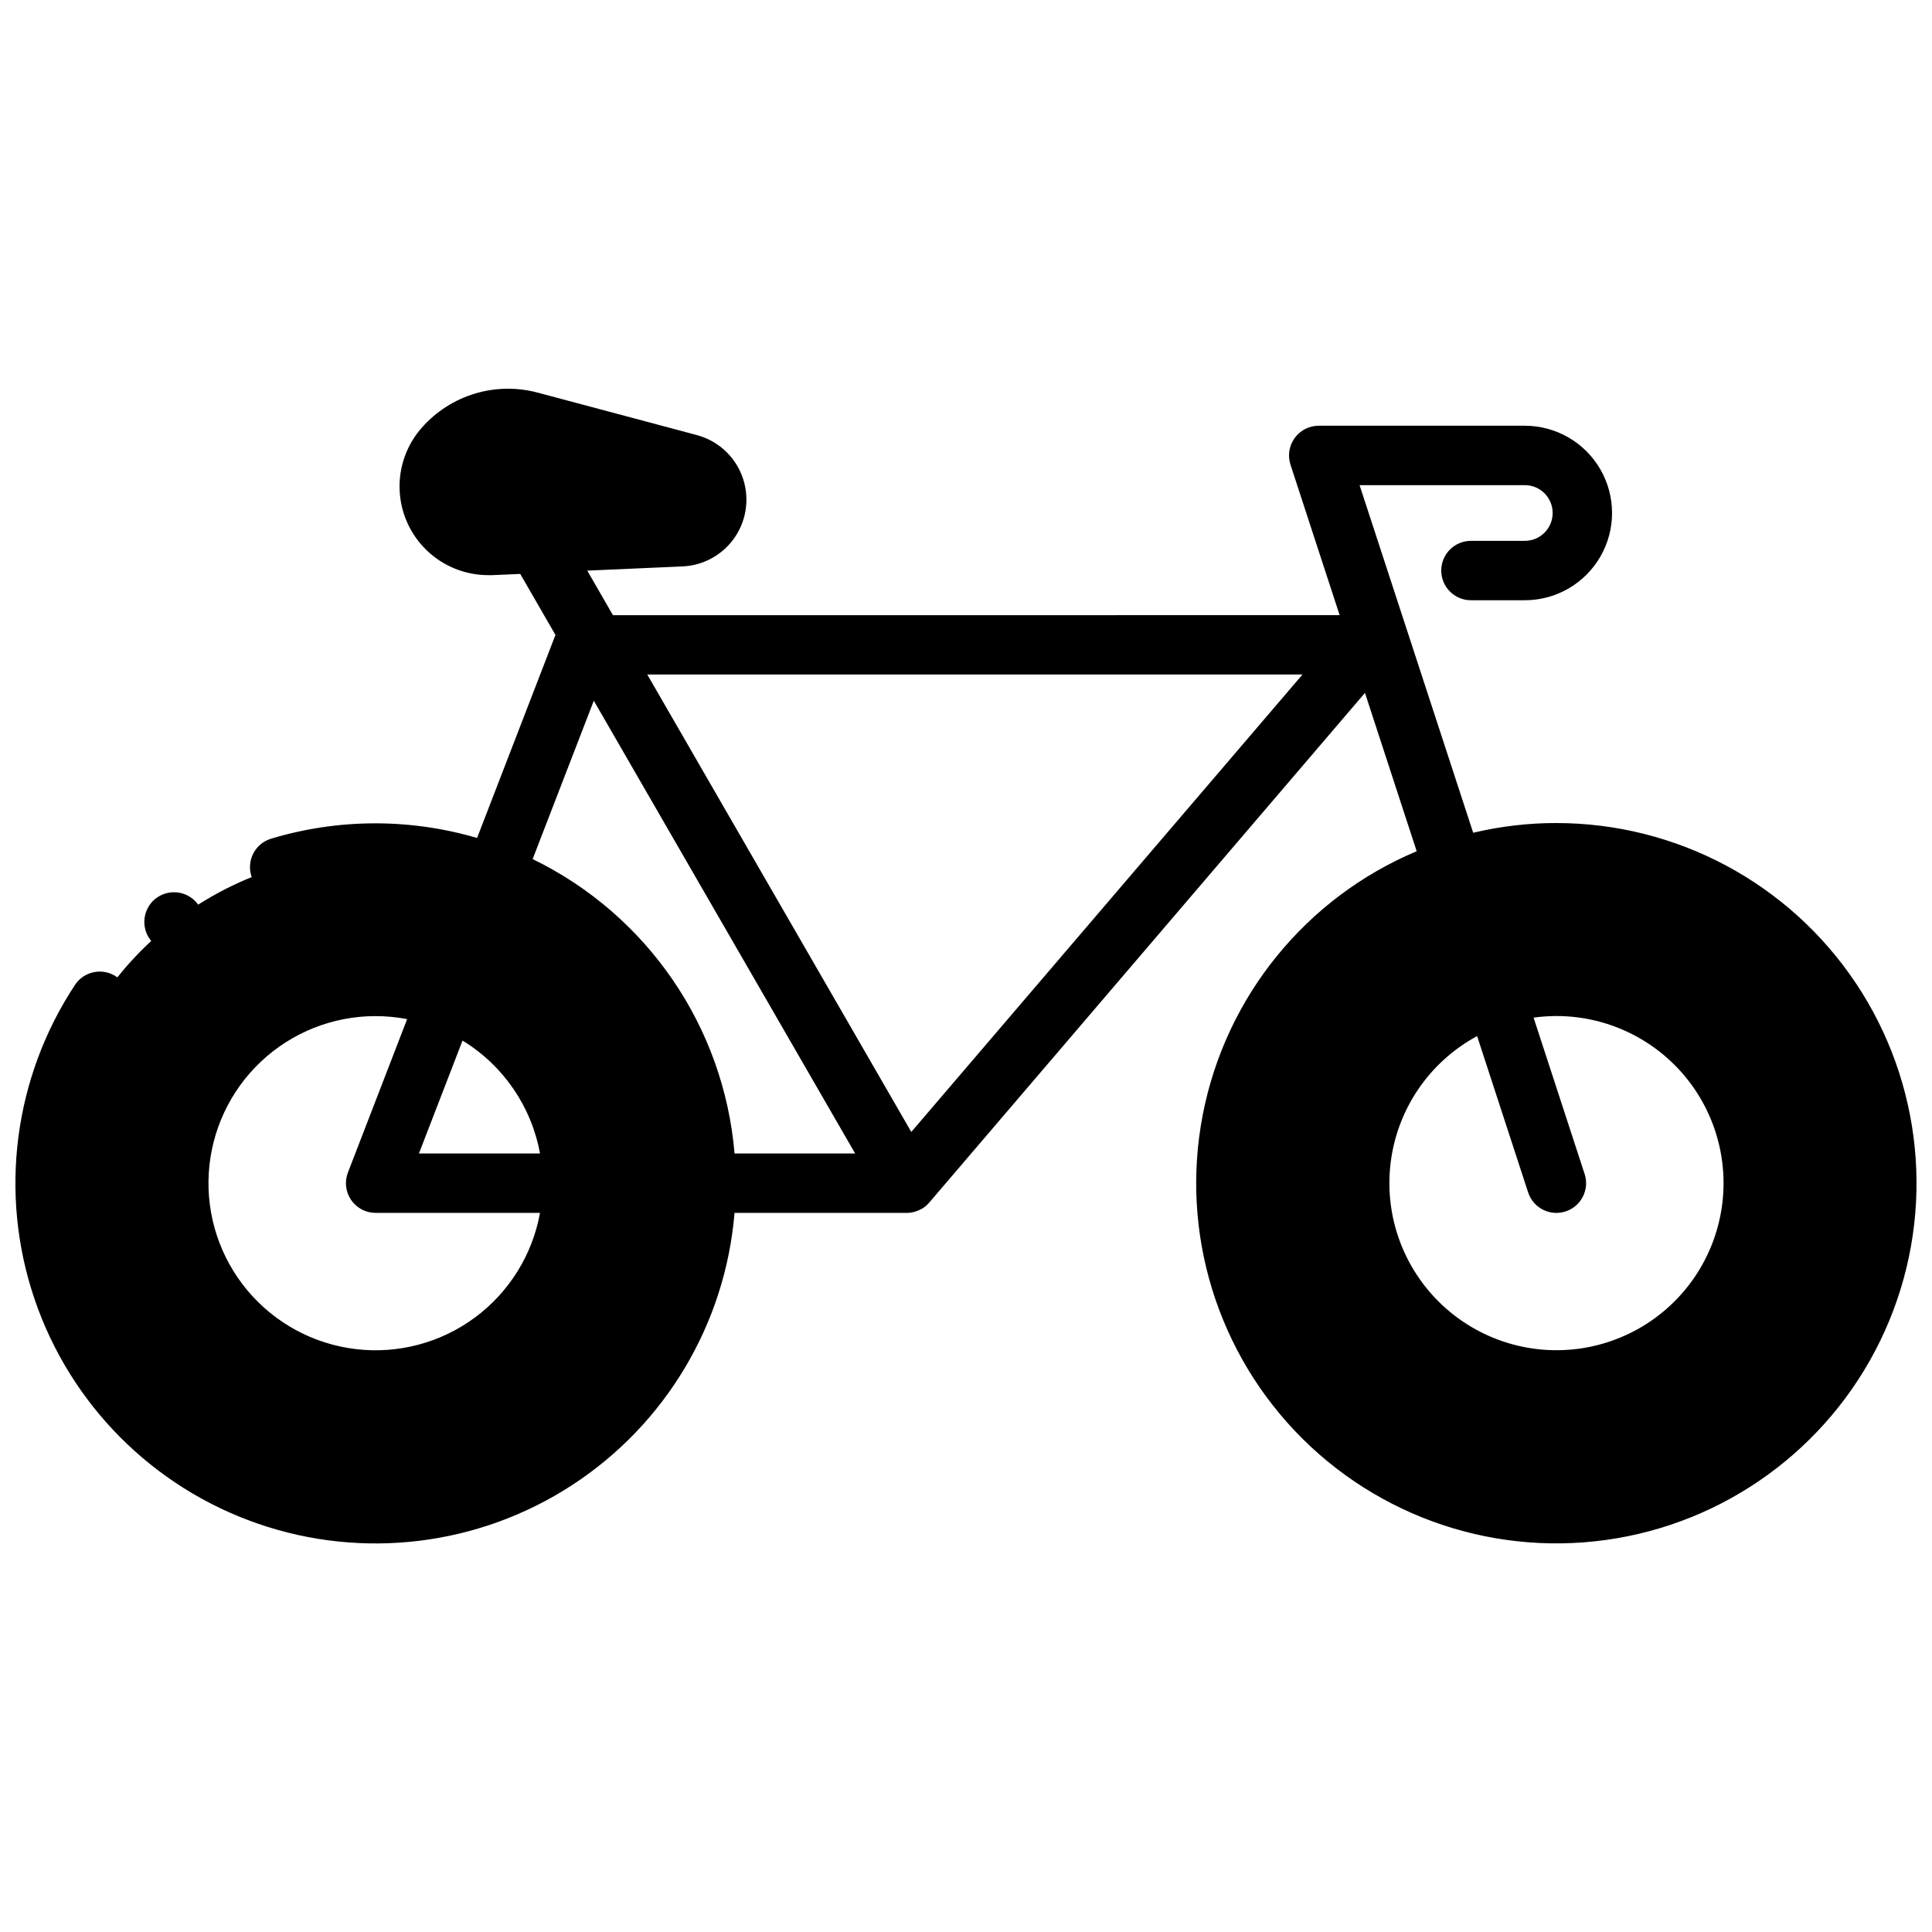 <?xml version="1.0" encoding="UTF-8"?>
<!-- Uploaded to: ICON Repo, www.svgrepo.com, Generator: ICON Repo Mixer Tools -->
<svg width="800px" height="800px" version="1.1" viewBox="144 144 512 512" xmlns="http://www.w3.org/2000/svg">
 <defs>
  <clipPath id="a">
   <path d="m148.09 247h503.81v307h-503.81z"/>
  </clipPath>
 </defs>
 <g clip-path="url(#a)">
  <path d="m556.45 362.11c-7.422-0.004-14.816 0.863-22.039 2.578l-30.109-92.121h43.785c4.078 0 7.383 3.305 7.383 7.379 0 4.078-3.305 7.383-7.383 7.383h-14.266c-4.348 0-7.875 3.523-7.875 7.871s3.527 7.871 7.875 7.871h14.27-0.004c8.262 0 15.895-4.406 20.027-11.562 4.129-7.152 4.129-15.969 0-23.125-4.133-7.152-11.766-11.562-20.027-11.562h-54.609c-2.527 0-4.898 1.211-6.379 3.258-1.48 2.047-1.891 4.676-1.102 7.074l13.02 39.871-192.58 0.004-6.801-11.809 25.191-1.113c5.695-0.234 10.93-3.195 14.066-7.957 3.133-4.762 3.785-10.742 1.746-16.07-2.035-5.324-6.512-9.344-12.027-10.797l-42.055-11.219v0.004c-5.465-1.477-11.23-1.398-16.652 0.223-5.422 1.621-10.281 4.723-14.039 8.957-4.055 4.535-6.191 10.469-5.965 16.547 0.23 6.082 2.809 11.836 7.191 16.055 4.387 4.219 10.234 6.574 16.32 6.57h0.984l7.477-0.324 9.328 16.168-20.773 53.805c-17.824-5.234-36.789-5.168-54.582 0.188-2.004 0.605-3.684 1.98-4.672 3.828-0.984 1.848-1.195 4.008-0.582 6.012 0.035 0.113 0.074 0.227 0.117 0.336v-0.004c-4.941 2.004-9.691 4.449-14.188 7.312-0.254-0.348-0.535-0.676-0.836-0.984-0.367-0.367-0.77-0.695-1.203-0.984-0.426-0.285-0.883-0.527-1.355-0.727-1.93-0.789-4.094-0.789-6.023 0-0.477 0.199-0.93 0.441-1.359 0.727-0.867 0.566-1.605 1.309-2.172 2.176-0.289 0.43-0.531 0.883-0.73 1.359-0.195 0.477-0.344 0.969-0.441 1.477-0.211 1.012-0.211 2.055 0 3.066 0.098 0.508 0.246 1 0.441 1.477 0.199 0.477 0.441 0.93 0.73 1.359 0.156 0.234 0.324 0.461 0.5 0.68-3.231 2.988-6.234 6.215-8.984 9.652l-0.285-0.215c-3.59-2.398-8.441-1.453-10.871 2.113-16.273 24.598-20.262 55.34-10.805 83.273 9.461 27.938 31.301 49.93 59.172 59.582 27.867 9.652 58.633 5.879 83.344-10.223 24.711-16.102 40.59-42.723 43.016-72.117h45.738c0.258 0 0.52-0.016 0.777-0.047l0.363-0.059 0.562-0.109 0.375-0.109c0.188-0.051 0.375-0.117 0.562-0.188l0.336-0.129 0.641-0.316 0.176-0.09h0.051l-0.008 0.004c0.098-0.051 0.188-0.113 0.277-0.176 0.148-0.086 0.289-0.18 0.422-0.285 0.078-0.051 0.148-0.117 0.227-0.176 0.078-0.059 0.285-0.227 0.422-0.355l0.176-0.176 0.402-0.414 0.07-0.078 115.5-135.11 13.707 41.969v-0.004c-29.355 12.352-50.617 38.527-56.684 69.793-6.07 31.262 3.852 63.492 26.457 85.93 22.602 22.434 54.906 32.121 86.121 25.82 31.219-6.301 57.238-27.754 69.371-57.199 12.133-29.449 8.777-63.004-8.941-89.469-17.719-26.461-47.469-42.344-79.316-42.344zm-312.91 51.168h0.004c2.801 0.008 5.598 0.273 8.352 0.797l-15.691 40.652c-0.938 2.418-0.617 5.144 0.852 7.285 1.465 2.137 3.894 3.418 6.488 3.418h43.562c-2.008 11.109-8.184 21.031-17.262 27.742-9.078 6.707-20.375 9.695-31.582 8.352s-21.48-6.914-28.719-15.578c-7.234-8.664-10.891-19.762-10.215-31.031s5.625-21.852 13.844-29.594c8.219-7.738 19.082-12.047 30.371-12.043zm11.484 36.406 11.551-29.922h0.004c10.793 6.594 18.262 17.48 20.527 29.926zm83.641 0v0.004c-2.828-33.625-23.16-63.273-53.508-78.023l16.207-41.969 69.262 119.99zm46.84-5.707-69.973-121.23h173.65zm178.43 11.121-13.52-41.418v0.004c2-0.281 4.019-0.422 6.039-0.426 14.523-0.008 28.129 7.109 36.406 19.039 8.281 11.934 10.18 27.168 5.086 40.77-5.09 13.602-16.531 23.84-30.609 27.402-14.078 3.559-29.012-0.012-39.957-9.555-10.945-9.543-16.516-23.848-14.906-38.281 1.609-14.434 10.195-27.16 22.973-34.059l13.531 41.445c1.359 4.129 5.809 6.375 9.938 5.019 4.133-1.359 6.379-5.809 5.019-9.941z"/>
 </g>
</svg>